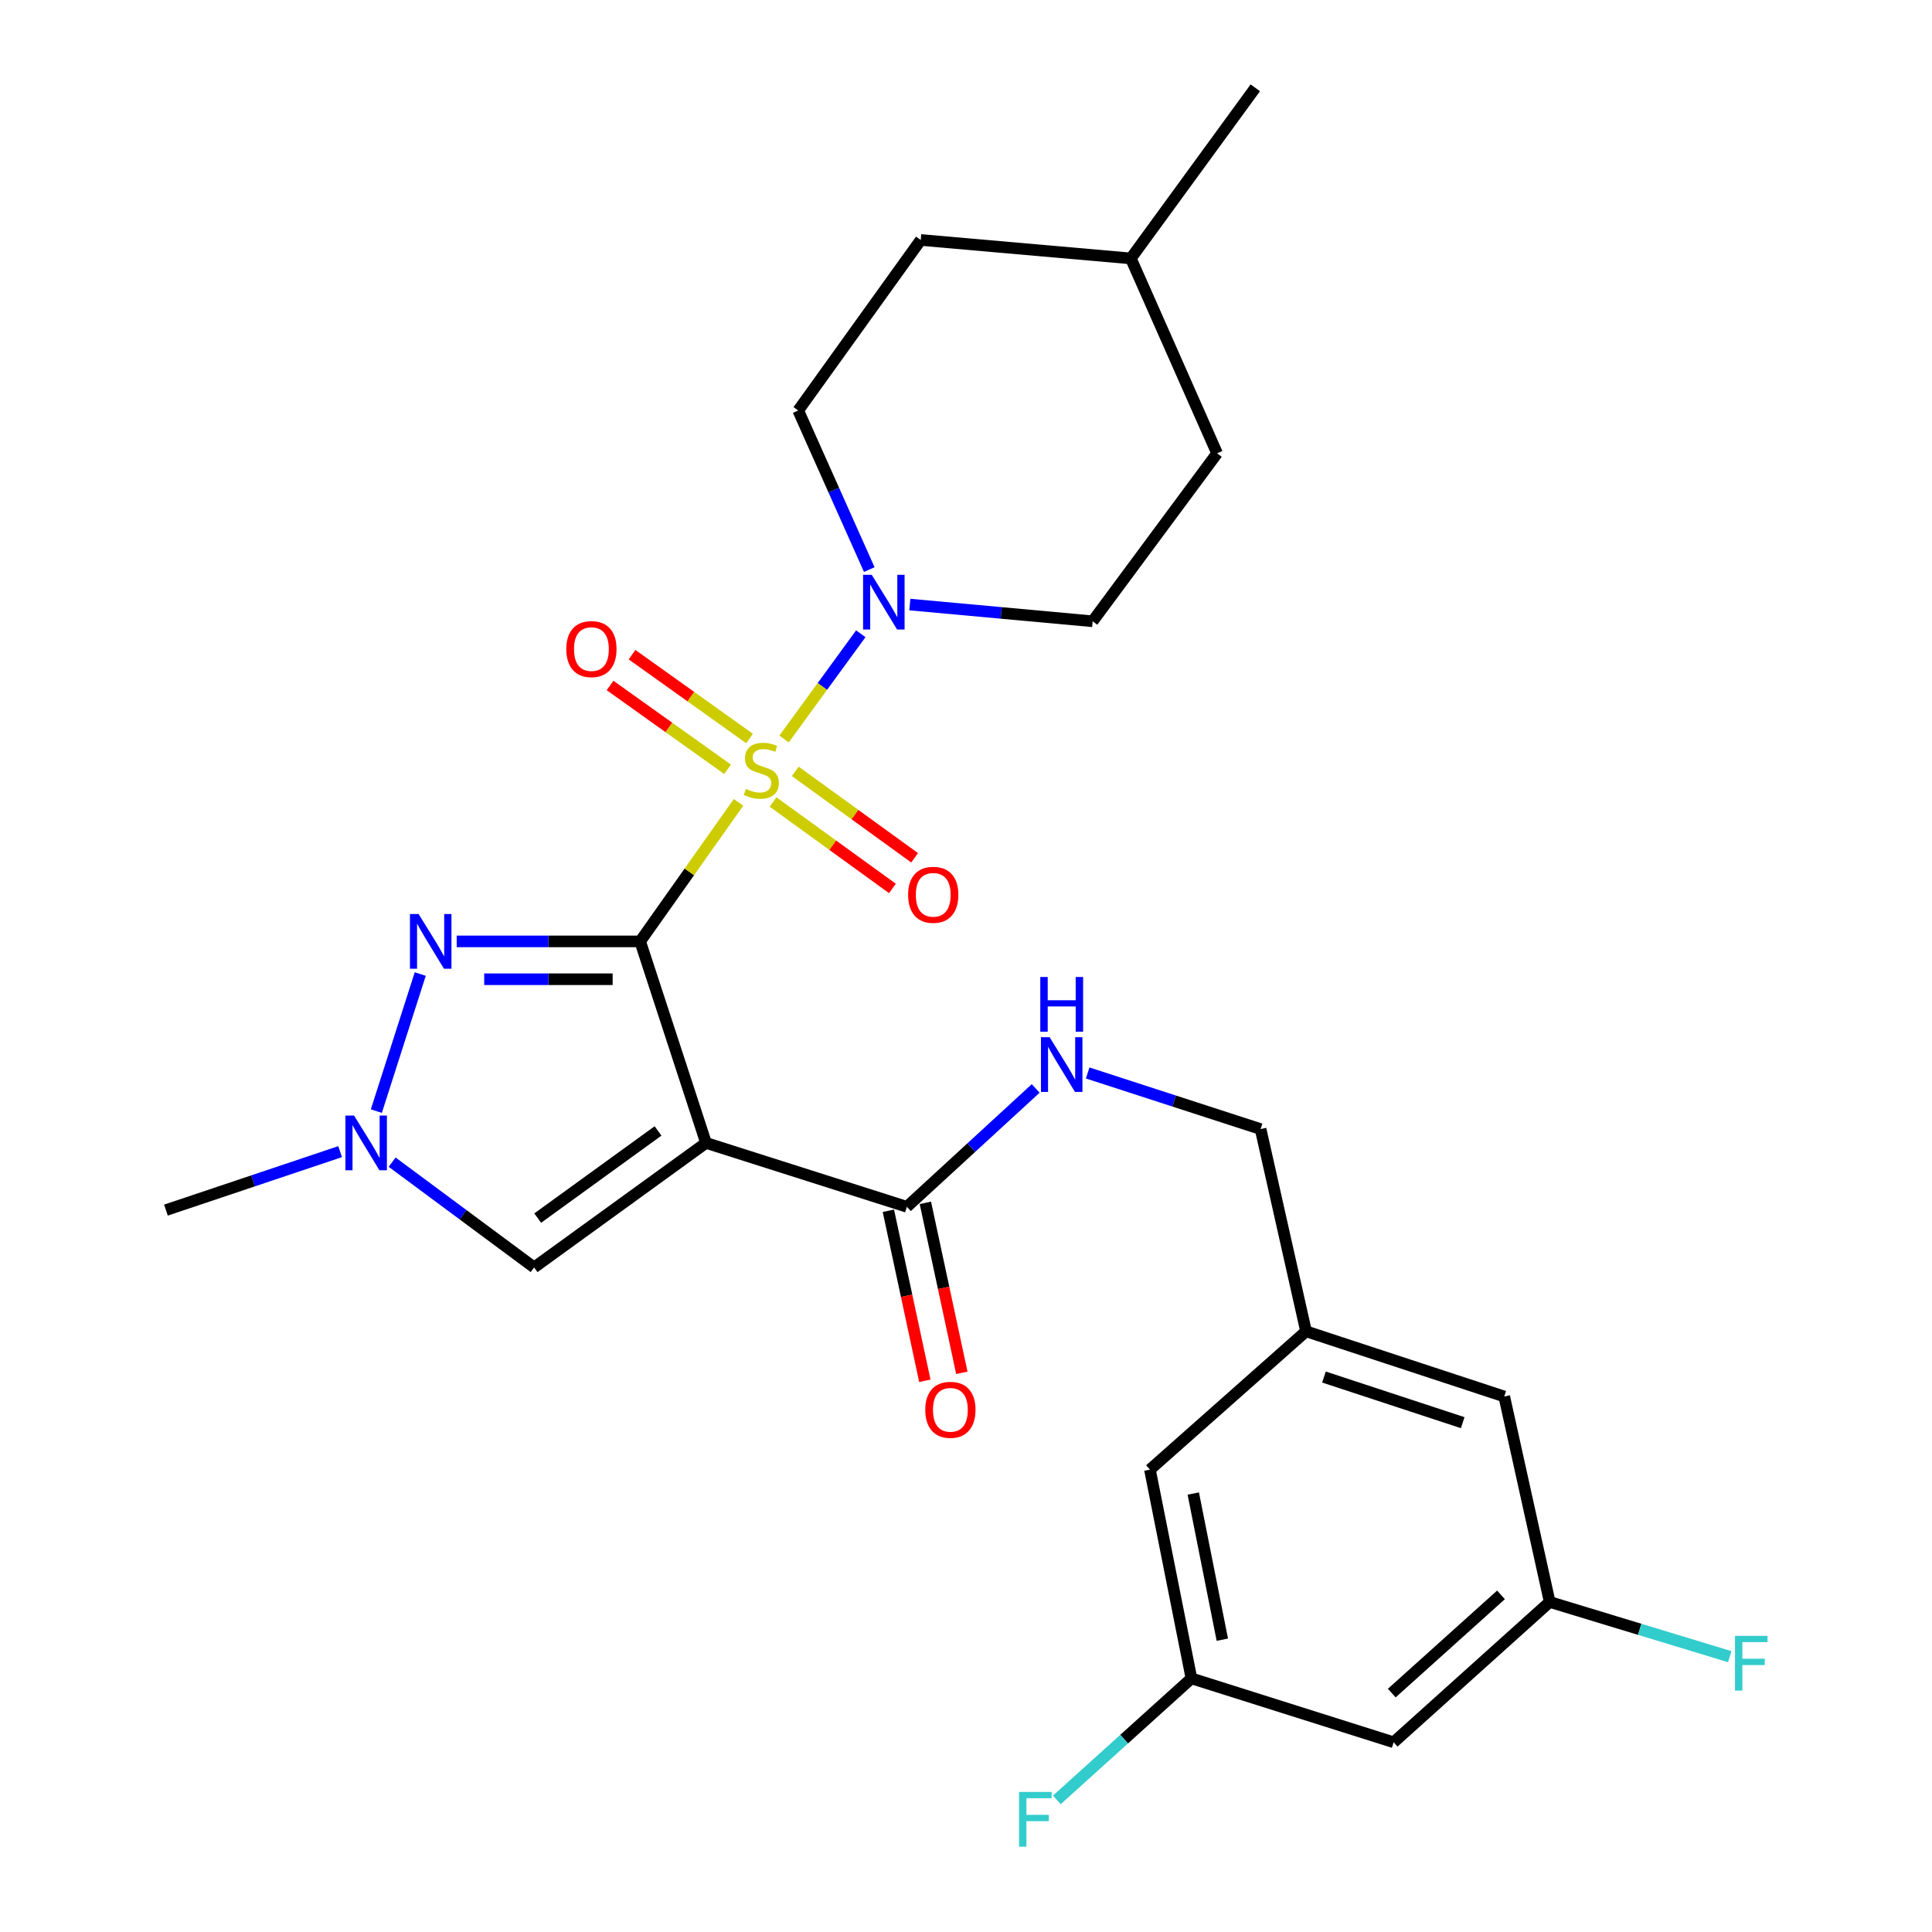 <?xml version='1.0' encoding='iso-8859-1'?>
<svg version='1.1' baseProfile='full'
              xmlns='http://www.w3.org/2000/svg'
                      xmlns:rdkit='http://www.rdkit.org/xml'
                      xmlns:xlink='http://www.w3.org/1999/xlink'
                  xml:space='preserve'
width='1000px' height='1000px' viewBox='0 0 1000 1000'>
<!-- END OF HEADER -->
<rect style='opacity:1.0;fill:#FFFFFF;stroke:none' width='1000' height='1000' x='0' y='0'> </rect>
<path class='bond-0' d='M 331.346,487.265 L 356.806,451.279' style='fill:none;fill-rule:evenodd;stroke:#000000;stroke-width:6px;stroke-linecap:butt;stroke-linejoin:miter;stroke-opacity:1' />
<path class='bond-0' d='M 356.806,451.279 L 382.266,415.293' style='fill:none;fill-rule:evenodd;stroke:#CCCC00;stroke-width:6px;stroke-linecap:butt;stroke-linejoin:miter;stroke-opacity:1' />
<path class='bond-1' d='M 331.346,487.265 L 365.434,591.565' style='fill:none;fill-rule:evenodd;stroke:#000000;stroke-width:6px;stroke-linecap:butt;stroke-linejoin:miter;stroke-opacity:1' />
<path class='bond-2' d='M 331.346,487.265 L 283.865,487.265' style='fill:none;fill-rule:evenodd;stroke:#000000;stroke-width:6px;stroke-linecap:butt;stroke-linejoin:miter;stroke-opacity:1' />
<path class='bond-2' d='M 283.865,487.265 L 236.384,487.265' style='fill:none;fill-rule:evenodd;stroke:#0000FF;stroke-width:6px;stroke-linecap:butt;stroke-linejoin:miter;stroke-opacity:1' />
<path class='bond-2' d='M 317.102,506.85 L 283.865,506.85' style='fill:none;fill-rule:evenodd;stroke:#000000;stroke-width:6px;stroke-linecap:butt;stroke-linejoin:miter;stroke-opacity:1' />
<path class='bond-2' d='M 283.865,506.85 L 250.628,506.85' style='fill:none;fill-rule:evenodd;stroke:#0000FF;stroke-width:6px;stroke-linecap:butt;stroke-linejoin:miter;stroke-opacity:1' />
<path class='bond-3' d='M 405.831,382.486 L 425.688,355.262' style='fill:none;fill-rule:evenodd;stroke:#CCCC00;stroke-width:6px;stroke-linecap:butt;stroke-linejoin:miter;stroke-opacity:1' />
<path class='bond-3' d='M 425.688,355.262 L 445.545,328.038' style='fill:none;fill-rule:evenodd;stroke:#0000FF;stroke-width:6px;stroke-linecap:butt;stroke-linejoin:miter;stroke-opacity:1' />
<path class='bond-7' d='M 387.967,382.247 L 357.553,360.551' style='fill:none;fill-rule:evenodd;stroke:#CCCC00;stroke-width:6px;stroke-linecap:butt;stroke-linejoin:miter;stroke-opacity:1' />
<path class='bond-7' d='M 357.553,360.551 L 327.14,338.856' style='fill:none;fill-rule:evenodd;stroke:#FF0000;stroke-width:6px;stroke-linecap:butt;stroke-linejoin:miter;stroke-opacity:1' />
<path class='bond-7' d='M 376.593,398.19 L 346.18,376.495' style='fill:none;fill-rule:evenodd;stroke:#CCCC00;stroke-width:6px;stroke-linecap:butt;stroke-linejoin:miter;stroke-opacity:1' />
<path class='bond-7' d='M 346.18,376.495 L 315.766,354.8' style='fill:none;fill-rule:evenodd;stroke:#FF0000;stroke-width:6px;stroke-linecap:butt;stroke-linejoin:miter;stroke-opacity:1' />
<path class='bond-8' d='M 400.143,415.119 L 431.029,437.488' style='fill:none;fill-rule:evenodd;stroke:#CCCC00;stroke-width:6px;stroke-linecap:butt;stroke-linejoin:miter;stroke-opacity:1' />
<path class='bond-8' d='M 431.029,437.488 L 461.915,459.858' style='fill:none;fill-rule:evenodd;stroke:#FF0000;stroke-width:6px;stroke-linecap:butt;stroke-linejoin:miter;stroke-opacity:1' />
<path class='bond-8' d='M 411.631,399.257 L 442.517,421.627' style='fill:none;fill-rule:evenodd;stroke:#CCCC00;stroke-width:6px;stroke-linecap:butt;stroke-linejoin:miter;stroke-opacity:1' />
<path class='bond-8' d='M 442.517,421.627 L 473.403,443.996' style='fill:none;fill-rule:evenodd;stroke:#FF0000;stroke-width:6px;stroke-linecap:butt;stroke-linejoin:miter;stroke-opacity:1' />
<path class='bond-5' d='M 365.434,591.565 L 276.454,656.01' style='fill:none;fill-rule:evenodd;stroke:#000000;stroke-width:6px;stroke-linecap:butt;stroke-linejoin:miter;stroke-opacity:1' />
<path class='bond-5' d='M 340.599,585.37 L 278.313,630.481' style='fill:none;fill-rule:evenodd;stroke:#000000;stroke-width:6px;stroke-linecap:butt;stroke-linejoin:miter;stroke-opacity:1' />
<path class='bond-6' d='M 365.434,591.565 L 469.397,624.641' style='fill:none;fill-rule:evenodd;stroke:#000000;stroke-width:6px;stroke-linecap:butt;stroke-linejoin:miter;stroke-opacity:1' />
<path class='bond-4' d='M 217.52,504.163 L 194.791,575.11' style='fill:none;fill-rule:evenodd;stroke:#0000FF;stroke-width:6px;stroke-linecap:butt;stroke-linejoin:miter;stroke-opacity:1' />
<path class='bond-10' d='M 449.934,294.811 L 431.545,253.64' style='fill:none;fill-rule:evenodd;stroke:#0000FF;stroke-width:6px;stroke-linecap:butt;stroke-linejoin:miter;stroke-opacity:1' />
<path class='bond-10' d='M 431.545,253.64 L 413.156,212.469' style='fill:none;fill-rule:evenodd;stroke:#000000;stroke-width:6px;stroke-linecap:butt;stroke-linejoin:miter;stroke-opacity:1' />
<path class='bond-11' d='M 470.925,312.919 L 518.236,317.248' style='fill:none;fill-rule:evenodd;stroke:#0000FF;stroke-width:6px;stroke-linecap:butt;stroke-linejoin:miter;stroke-opacity:1' />
<path class='bond-11' d='M 518.236,317.248 L 565.547,321.578' style='fill:none;fill-rule:evenodd;stroke:#000000;stroke-width:6px;stroke-linecap:butt;stroke-linejoin:miter;stroke-opacity:1' />
<path class='bond-24' d='M 176.047,596.087 L 130.971,611.219' style='fill:none;fill-rule:evenodd;stroke:#0000FF;stroke-width:6px;stroke-linecap:butt;stroke-linejoin:miter;stroke-opacity:1' />
<path class='bond-24' d='M 130.971,611.219 L 85.894,626.35' style='fill:none;fill-rule:evenodd;stroke:#000000;stroke-width:6px;stroke-linecap:butt;stroke-linejoin:miter;stroke-opacity:1' />
<path class='bond-27' d='M 202.965,601.532 L 239.71,628.771' style='fill:none;fill-rule:evenodd;stroke:#0000FF;stroke-width:6px;stroke-linecap:butt;stroke-linejoin:miter;stroke-opacity:1' />
<path class='bond-27' d='M 239.71,628.771 L 276.454,656.01' style='fill:none;fill-rule:evenodd;stroke:#000000;stroke-width:6px;stroke-linecap:butt;stroke-linejoin:miter;stroke-opacity:1' />
<path class='bond-9' d='M 469.397,624.641 L 502.734,594.007' style='fill:none;fill-rule:evenodd;stroke:#000000;stroke-width:6px;stroke-linecap:butt;stroke-linejoin:miter;stroke-opacity:1' />
<path class='bond-9' d='M 502.734,594.007 L 536.07,563.372' style='fill:none;fill-rule:evenodd;stroke:#0000FF;stroke-width:6px;stroke-linecap:butt;stroke-linejoin:miter;stroke-opacity:1' />
<path class='bond-13' d='M 459.822,626.695 L 469.26,670.691' style='fill:none;fill-rule:evenodd;stroke:#000000;stroke-width:6px;stroke-linecap:butt;stroke-linejoin:miter;stroke-opacity:1' />
<path class='bond-13' d='M 469.26,670.691 L 478.697,714.687' style='fill:none;fill-rule:evenodd;stroke:#FF0000;stroke-width:6px;stroke-linecap:butt;stroke-linejoin:miter;stroke-opacity:1' />
<path class='bond-13' d='M 478.971,622.588 L 488.409,666.583' style='fill:none;fill-rule:evenodd;stroke:#000000;stroke-width:6px;stroke-linecap:butt;stroke-linejoin:miter;stroke-opacity:1' />
<path class='bond-13' d='M 488.409,666.583 L 497.846,710.579' style='fill:none;fill-rule:evenodd;stroke:#FF0000;stroke-width:6px;stroke-linecap:butt;stroke-linejoin:miter;stroke-opacity:1' />
<path class='bond-17' d='M 562.977,555.367 L 607.729,569.892' style='fill:none;fill-rule:evenodd;stroke:#0000FF;stroke-width:6px;stroke-linecap:butt;stroke-linejoin:miter;stroke-opacity:1' />
<path class='bond-17' d='M 607.729,569.892 L 652.482,584.416' style='fill:none;fill-rule:evenodd;stroke:#000000;stroke-width:6px;stroke-linecap:butt;stroke-linejoin:miter;stroke-opacity:1' />
<path class='bond-23' d='M 413.156,212.469 L 476.567,124.207' style='fill:none;fill-rule:evenodd;stroke:#000000;stroke-width:6px;stroke-linecap:butt;stroke-linejoin:miter;stroke-opacity:1' />
<path class='bond-22' d='M 565.547,321.578 L 629.959,234.643' style='fill:none;fill-rule:evenodd;stroke:#000000;stroke-width:6px;stroke-linecap:butt;stroke-linejoin:miter;stroke-opacity:1' />
<path class='bond-12' d='M 721.355,901.799 L 802.12,829.172' style='fill:none;fill-rule:evenodd;stroke:#000000;stroke-width:6px;stroke-linecap:butt;stroke-linejoin:miter;stroke-opacity:1' />
<path class='bond-12' d='M 720.374,876.342 L 776.91,825.503' style='fill:none;fill-rule:evenodd;stroke:#000000;stroke-width:6px;stroke-linecap:butt;stroke-linejoin:miter;stroke-opacity:1' />
<path class='bond-29' d='M 721.355,901.799 L 616.685,868.722' style='fill:none;fill-rule:evenodd;stroke:#000000;stroke-width:6px;stroke-linecap:butt;stroke-linejoin:miter;stroke-opacity:1' />
<path class='bond-14' d='M 616.685,868.722 L 595.207,760.668' style='fill:none;fill-rule:evenodd;stroke:#000000;stroke-width:6px;stroke-linecap:butt;stroke-linejoin:miter;stroke-opacity:1' />
<path class='bond-14' d='M 632.672,848.696 L 617.638,773.058' style='fill:none;fill-rule:evenodd;stroke:#000000;stroke-width:6px;stroke-linecap:butt;stroke-linejoin:miter;stroke-opacity:1' />
<path class='bond-21' d='M 616.685,868.722 L 581.857,900.169' style='fill:none;fill-rule:evenodd;stroke:#000000;stroke-width:6px;stroke-linecap:butt;stroke-linejoin:miter;stroke-opacity:1' />
<path class='bond-21' d='M 581.857,900.169 L 547.029,931.616' style='fill:none;fill-rule:evenodd;stroke:#33CCCC;stroke-width:6px;stroke-linecap:butt;stroke-linejoin:miter;stroke-opacity:1' />
<path class='bond-15' d='M 802.12,829.172 L 778.597,722.826' style='fill:none;fill-rule:evenodd;stroke:#000000;stroke-width:6px;stroke-linecap:butt;stroke-linejoin:miter;stroke-opacity:1' />
<path class='bond-20' d='M 802.12,829.172 L 848.713,843.331' style='fill:none;fill-rule:evenodd;stroke:#000000;stroke-width:6px;stroke-linecap:butt;stroke-linejoin:miter;stroke-opacity:1' />
<path class='bond-20' d='M 848.713,843.331 L 895.307,857.49' style='fill:none;fill-rule:evenodd;stroke:#33CCCC;stroke-width:6px;stroke-linecap:butt;stroke-linejoin:miter;stroke-opacity:1' />
<path class='bond-16' d='M 676.005,689.086 L 652.482,584.416' style='fill:none;fill-rule:evenodd;stroke:#000000;stroke-width:6px;stroke-linecap:butt;stroke-linejoin:miter;stroke-opacity:1' />
<path class='bond-18' d='M 676.005,689.086 L 595.207,760.668' style='fill:none;fill-rule:evenodd;stroke:#000000;stroke-width:6px;stroke-linecap:butt;stroke-linejoin:miter;stroke-opacity:1' />
<path class='bond-19' d='M 676.005,689.086 L 778.597,722.826' style='fill:none;fill-rule:evenodd;stroke:#000000;stroke-width:6px;stroke-linecap:butt;stroke-linejoin:miter;stroke-opacity:1' />
<path class='bond-19' d='M 685.275,712.752 L 757.089,736.37' style='fill:none;fill-rule:evenodd;stroke:#000000;stroke-width:6px;stroke-linecap:butt;stroke-linejoin:miter;stroke-opacity:1' />
<path class='bond-25' d='M 629.959,234.643 L 585.317,133.76' style='fill:none;fill-rule:evenodd;stroke:#000000;stroke-width:6px;stroke-linecap:butt;stroke-linejoin:miter;stroke-opacity:1' />
<path class='bond-28' d='M 476.567,124.207 L 585.317,133.76' style='fill:none;fill-rule:evenodd;stroke:#000000;stroke-width:6px;stroke-linecap:butt;stroke-linejoin:miter;stroke-opacity:1' />
<path class='bond-26' d='M 585.317,133.76 L 649.74,45.455' style='fill:none;fill-rule:evenodd;stroke:#000000;stroke-width:6px;stroke-linecap:butt;stroke-linejoin:miter;stroke-opacity:1' />
<path  class='atom-1' d='M 386.061 408.342
Q 386.381 408.462, 387.701 409.022
Q 389.021 409.582, 390.461 409.942
Q 391.941 410.262, 393.381 410.262
Q 396.061 410.262, 397.621 408.982
Q 399.181 407.662, 399.181 405.382
Q 399.181 403.822, 398.381 402.862
Q 397.621 401.902, 396.421 401.382
Q 395.221 400.862, 393.221 400.262
Q 390.701 399.502, 389.181 398.782
Q 387.701 398.062, 386.621 396.542
Q 385.581 395.022, 385.581 392.462
Q 385.581 388.902, 387.981 386.702
Q 390.421 384.502, 395.221 384.502
Q 398.501 384.502, 402.221 386.062
L 401.301 389.142
Q 397.901 387.742, 395.341 387.742
Q 392.581 387.742, 391.061 388.902
Q 389.541 390.022, 389.581 391.982
Q 389.581 393.502, 390.341 394.422
Q 391.141 395.342, 392.261 395.862
Q 393.421 396.382, 395.341 396.982
Q 397.901 397.782, 399.421 398.582
Q 400.941 399.382, 402.021 401.022
Q 403.141 402.622, 403.141 405.382
Q 403.141 409.302, 400.501 411.422
Q 397.901 413.502, 393.541 413.502
Q 391.021 413.502, 389.101 412.942
Q 387.221 412.422, 384.981 411.502
L 386.061 408.342
' fill='#CCCC00'/>
<path  class='atom-3' d='M 216.673 473.105
L 225.953 488.105
Q 226.873 489.585, 228.353 492.265
Q 229.833 494.945, 229.913 495.105
L 229.913 473.105
L 233.673 473.105
L 233.673 501.425
L 229.793 501.425
L 219.833 485.025
Q 218.673 483.105, 217.433 480.905
Q 216.233 478.705, 215.873 478.025
L 215.873 501.425
L 212.193 501.425
L 212.193 473.105
L 216.673 473.105
' fill='#0000FF'/>
<path  class='atom-4' d='M 451.212 297.528
L 460.492 312.528
Q 461.412 314.008, 462.892 316.688
Q 464.372 319.368, 464.452 319.528
L 464.452 297.528
L 468.212 297.528
L 468.212 325.848
L 464.332 325.848
L 454.372 309.448
Q 453.212 307.528, 451.972 305.328
Q 450.772 303.128, 450.412 302.448
L 450.412 325.848
L 446.732 325.848
L 446.732 297.528
L 451.212 297.528
' fill='#0000FF'/>
<path  class='atom-5' d='M 183.26 577.405
L 192.54 592.405
Q 193.46 593.885, 194.94 596.565
Q 196.42 599.245, 196.5 599.405
L 196.5 577.405
L 200.26 577.405
L 200.26 605.725
L 196.38 605.725
L 186.42 589.325
Q 185.26 587.405, 184.02 585.205
Q 182.82 583.005, 182.46 582.325
L 182.46 605.725
L 178.78 605.725
L 178.78 577.405
L 183.26 577.405
' fill='#0000FF'/>
<path  class='atom-8' d='M 293.114 335.966
Q 293.114 329.166, 296.474 325.366
Q 299.834 321.566, 306.114 321.566
Q 312.394 321.566, 315.754 325.366
Q 319.114 329.166, 319.114 335.966
Q 319.114 342.846, 315.714 346.766
Q 312.314 350.646, 306.114 350.646
Q 299.874 350.646, 296.474 346.766
Q 293.114 342.886, 293.114 335.966
M 306.114 347.446
Q 310.434 347.446, 312.754 344.566
Q 315.114 341.646, 315.114 335.966
Q 315.114 330.406, 312.754 327.606
Q 310.434 324.766, 306.114 324.766
Q 301.794 324.766, 299.434 327.566
Q 297.114 330.366, 297.114 335.966
Q 297.114 341.686, 299.434 344.566
Q 301.794 347.446, 306.114 347.446
' fill='#FF0000'/>
<path  class='atom-9' d='M 470.041 463.147
Q 470.041 456.347, 473.401 452.547
Q 476.761 448.747, 483.041 448.747
Q 489.321 448.747, 492.681 452.547
Q 496.041 456.347, 496.041 463.147
Q 496.041 470.027, 492.641 473.947
Q 489.241 477.827, 483.041 477.827
Q 476.801 477.827, 473.401 473.947
Q 470.041 470.067, 470.041 463.147
M 483.041 474.627
Q 487.361 474.627, 489.681 471.747
Q 492.041 468.827, 492.041 463.147
Q 492.041 457.587, 489.681 454.787
Q 487.361 451.947, 483.041 451.947
Q 478.721 451.947, 476.361 454.747
Q 474.041 457.547, 474.041 463.147
Q 474.041 468.867, 476.361 471.747
Q 478.721 474.627, 483.041 474.627
' fill='#FF0000'/>
<path  class='atom-10' d='M 543.271 536.843
L 552.551 551.843
Q 553.471 553.323, 554.951 556.003
Q 556.431 558.683, 556.511 558.843
L 556.511 536.843
L 560.271 536.843
L 560.271 565.163
L 556.391 565.163
L 546.431 548.763
Q 545.271 546.843, 544.031 544.643
Q 542.831 542.443, 542.471 541.763
L 542.471 565.163
L 538.791 565.163
L 538.791 536.843
L 543.271 536.843
' fill='#0000FF'/>
<path  class='atom-10' d='M 538.451 505.691
L 542.291 505.691
L 542.291 517.731
L 556.771 517.731
L 556.771 505.691
L 560.611 505.691
L 560.611 534.011
L 556.771 534.011
L 556.771 520.931
L 542.291 520.931
L 542.291 534.011
L 538.451 534.011
L 538.451 505.691
' fill='#0000FF'/>
<path  class='atom-14' d='M 478.919 729.718
Q 478.919 722.918, 482.279 719.118
Q 485.639 715.318, 491.919 715.318
Q 498.199 715.318, 501.559 719.118
Q 504.919 722.918, 504.919 729.718
Q 504.919 736.598, 501.519 740.518
Q 498.119 744.398, 491.919 744.398
Q 485.679 744.398, 482.279 740.518
Q 478.919 736.638, 478.919 729.718
M 491.919 741.198
Q 496.239 741.198, 498.559 738.318
Q 500.919 735.398, 500.919 729.718
Q 500.919 724.158, 498.559 721.358
Q 496.239 718.518, 491.919 718.518
Q 487.599 718.518, 485.239 721.318
Q 482.919 724.118, 482.919 729.718
Q 482.919 735.438, 485.239 738.318
Q 487.599 741.198, 491.919 741.198
' fill='#FF0000'/>
<path  class='atom-21' d='M 898.033 846.717
L 914.873 846.717
L 914.873 849.957
L 901.833 849.957
L 901.833 858.557
L 913.433 858.557
L 913.433 861.837
L 901.833 861.837
L 901.833 875.037
L 898.033 875.037
L 898.033 846.717
' fill='#33CCCC'/>
<path  class='atom-22' d='M 527.467 927.515
L 544.307 927.515
L 544.307 930.755
L 531.267 930.755
L 531.267 939.355
L 542.867 939.355
L 542.867 942.635
L 531.267 942.635
L 531.267 955.835
L 527.467 955.835
L 527.467 927.515
' fill='#33CCCC'/>
</svg>

